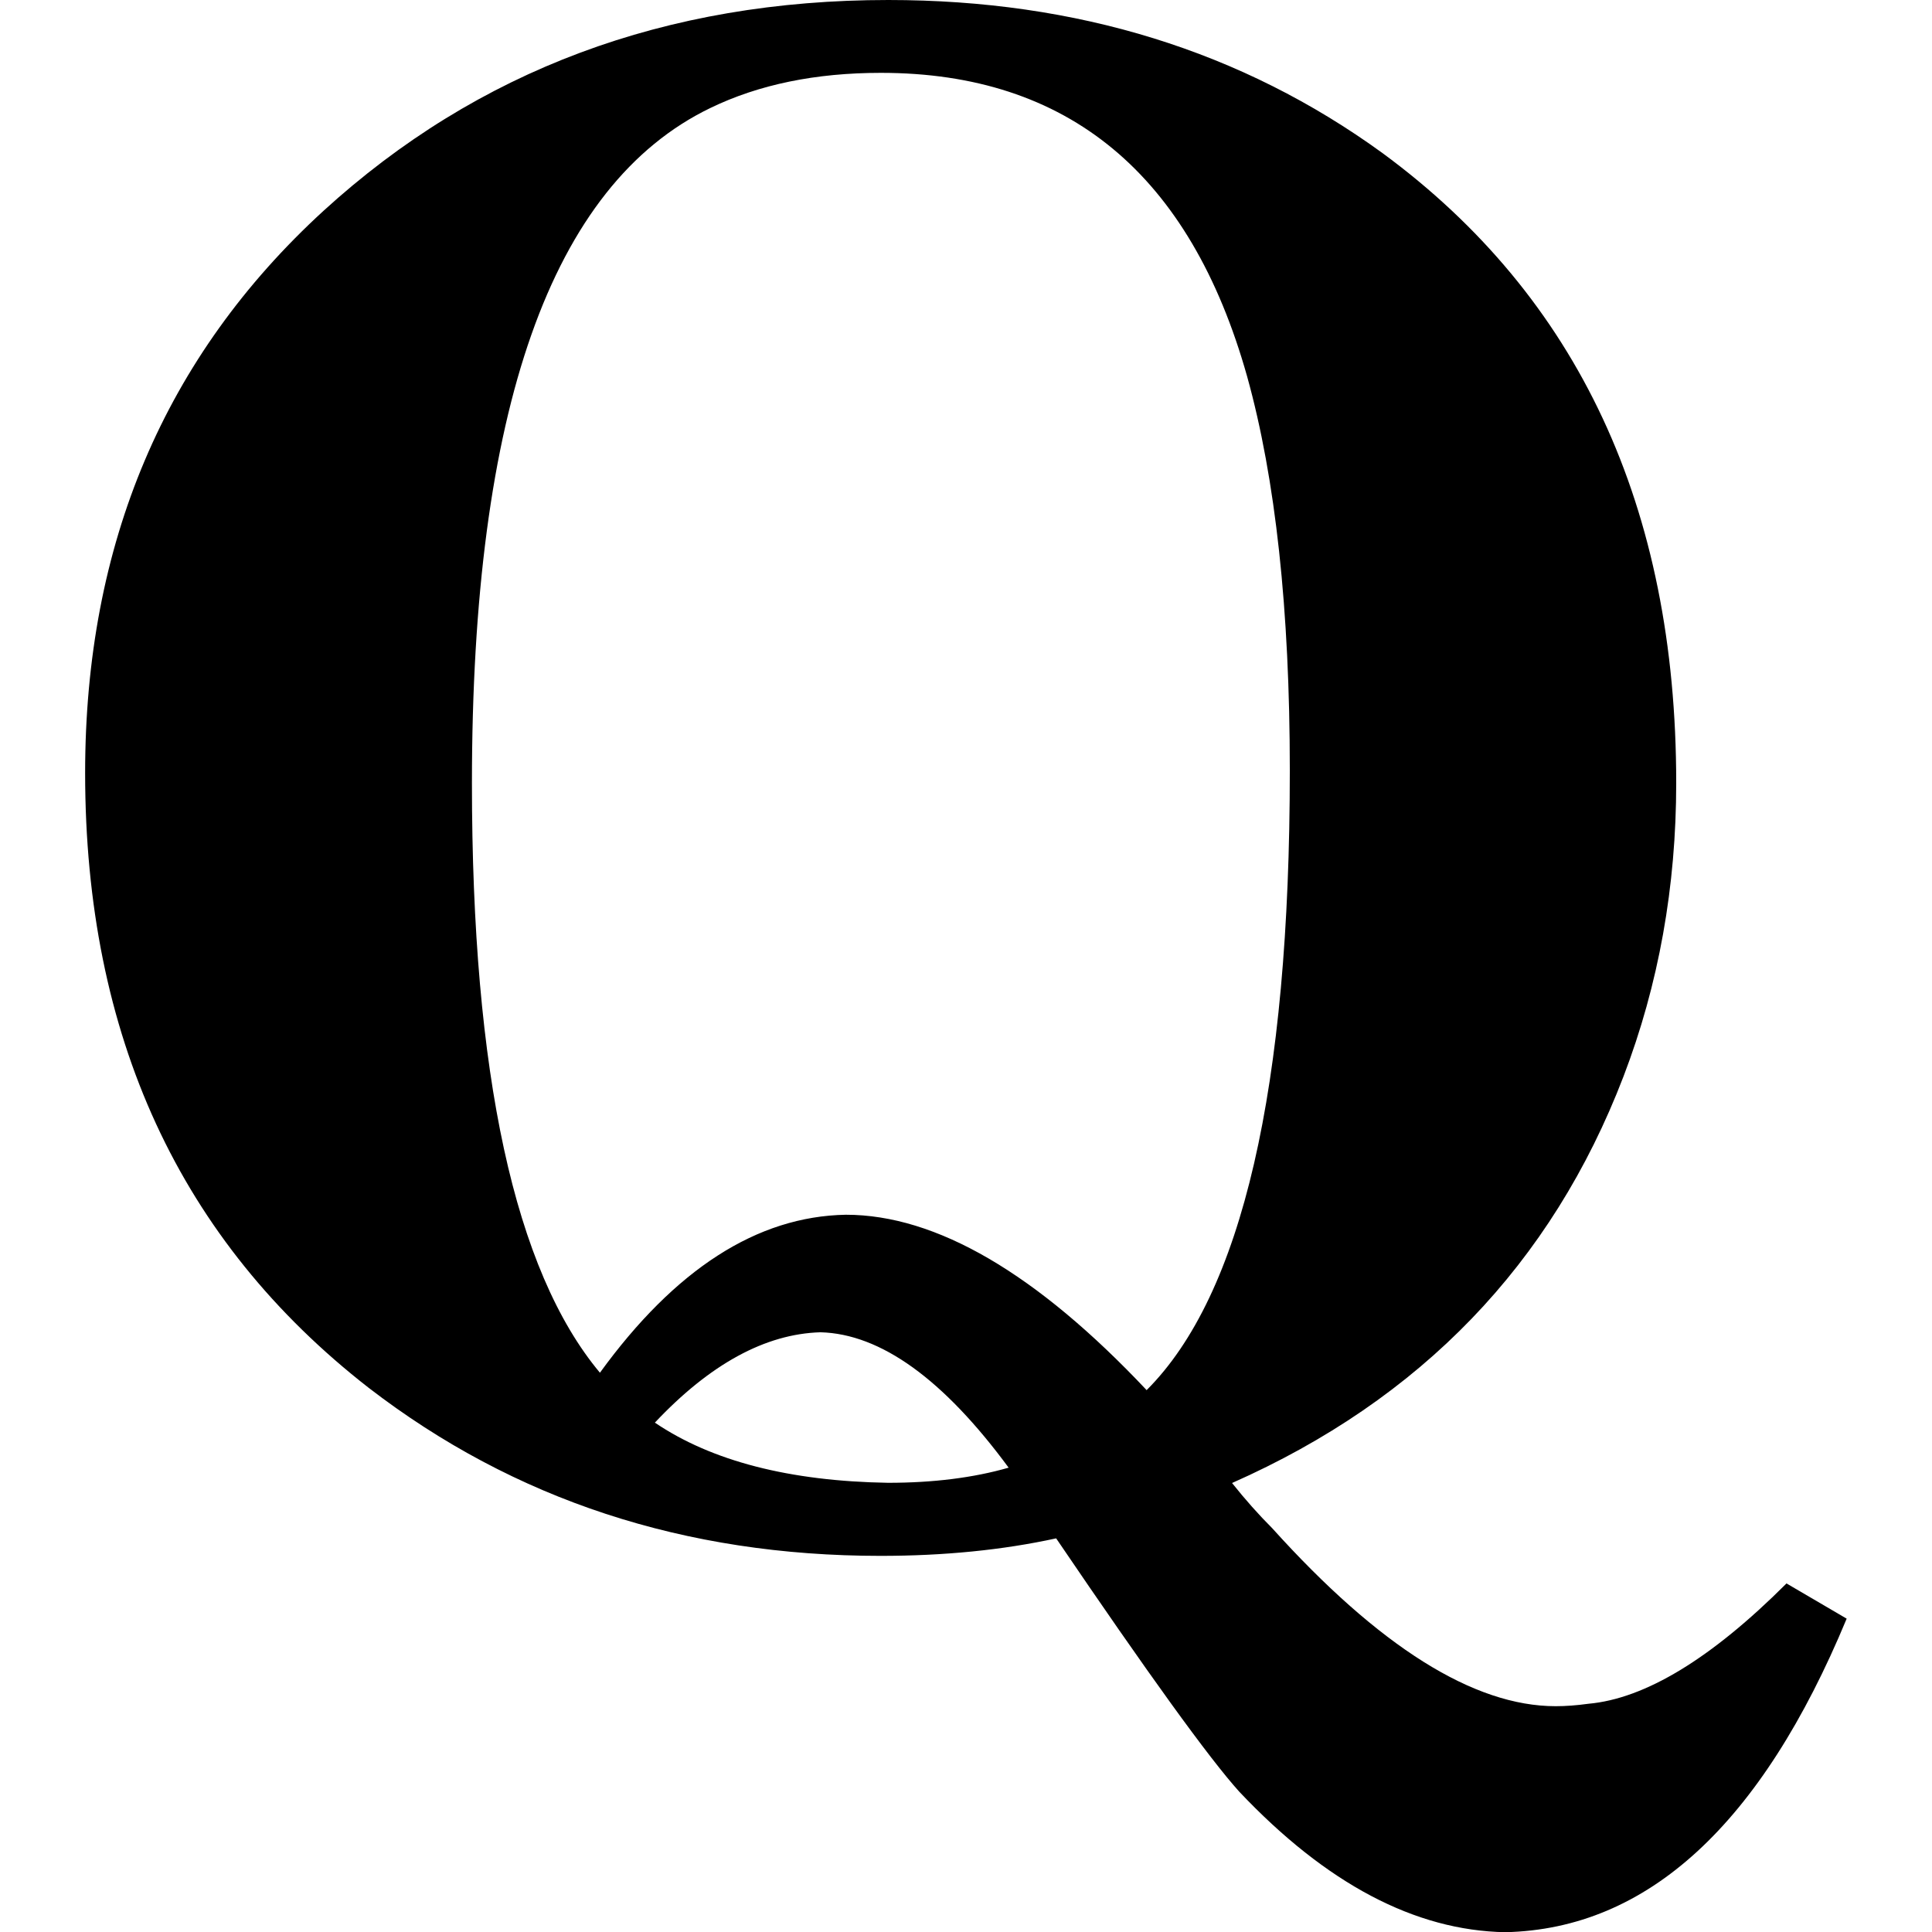 <?xml version="1.0" encoding="UTF-8"?>
<svg id="Layer_1" data-name="Layer 1" xmlns="http://www.w3.org/2000/svg" viewBox="0 0 96 96">
  <path d="M68.7,7.61c9.72,7.15,14.59,17.58,14.59,31.29,0,5.15-.87,10.02-2.62,14.59-3.57,9.31-10.06,16.04-19.45,20.2,.66,.83,1.33,1.58,1.99,2.24,5.32,5.9,10.02,8.85,14.09,8.85,.5,0,1.04-.04,1.62-.12,2.82-.25,6.11-2.24,9.85-5.98l2.99,1.75c-4.24,10.22-9.89,15.42-16.96,15.58-4.49-.08-8.9-2.41-13.22-6.98-1.5-1.66-4.53-5.86-9.1-12.59-2.66,.58-5.57,.87-8.73,.87-9.72,0-18.2-2.78-25.43-8.35-9.39-7.31-14.09-17.49-14.09-30.55,0-11.39,3.95-20.7,11.84-27.93C23.73,3.49,33.08,0,44.14,0c9.39,0,17.58,2.54,24.56,7.61Zm-11.72,61.46c4.74-4.74,7.11-15,7.11-30.79,0-7.98-.71-14.5-2.12-19.57-2.83-10.06-8.9-15.09-18.2-15.09-3.24,0-6.07,.58-8.48,1.75-7.9,3.82-11.84,15-11.84,33.54,0,14.46,2.12,24.23,6.36,29.3,3.74-5.15,7.81-7.77,12.22-7.85,4.49,0,9.48,2.91,14.96,8.73Zm-6.86,3.86c-3.24-4.4-6.36-6.65-9.35-6.73-2.74,.08-5.49,1.58-8.23,4.49,2.82,1.91,6.69,2.91,11.59,2.99,2.24,0,4.24-.25,5.98-.75Z"/>
</svg>